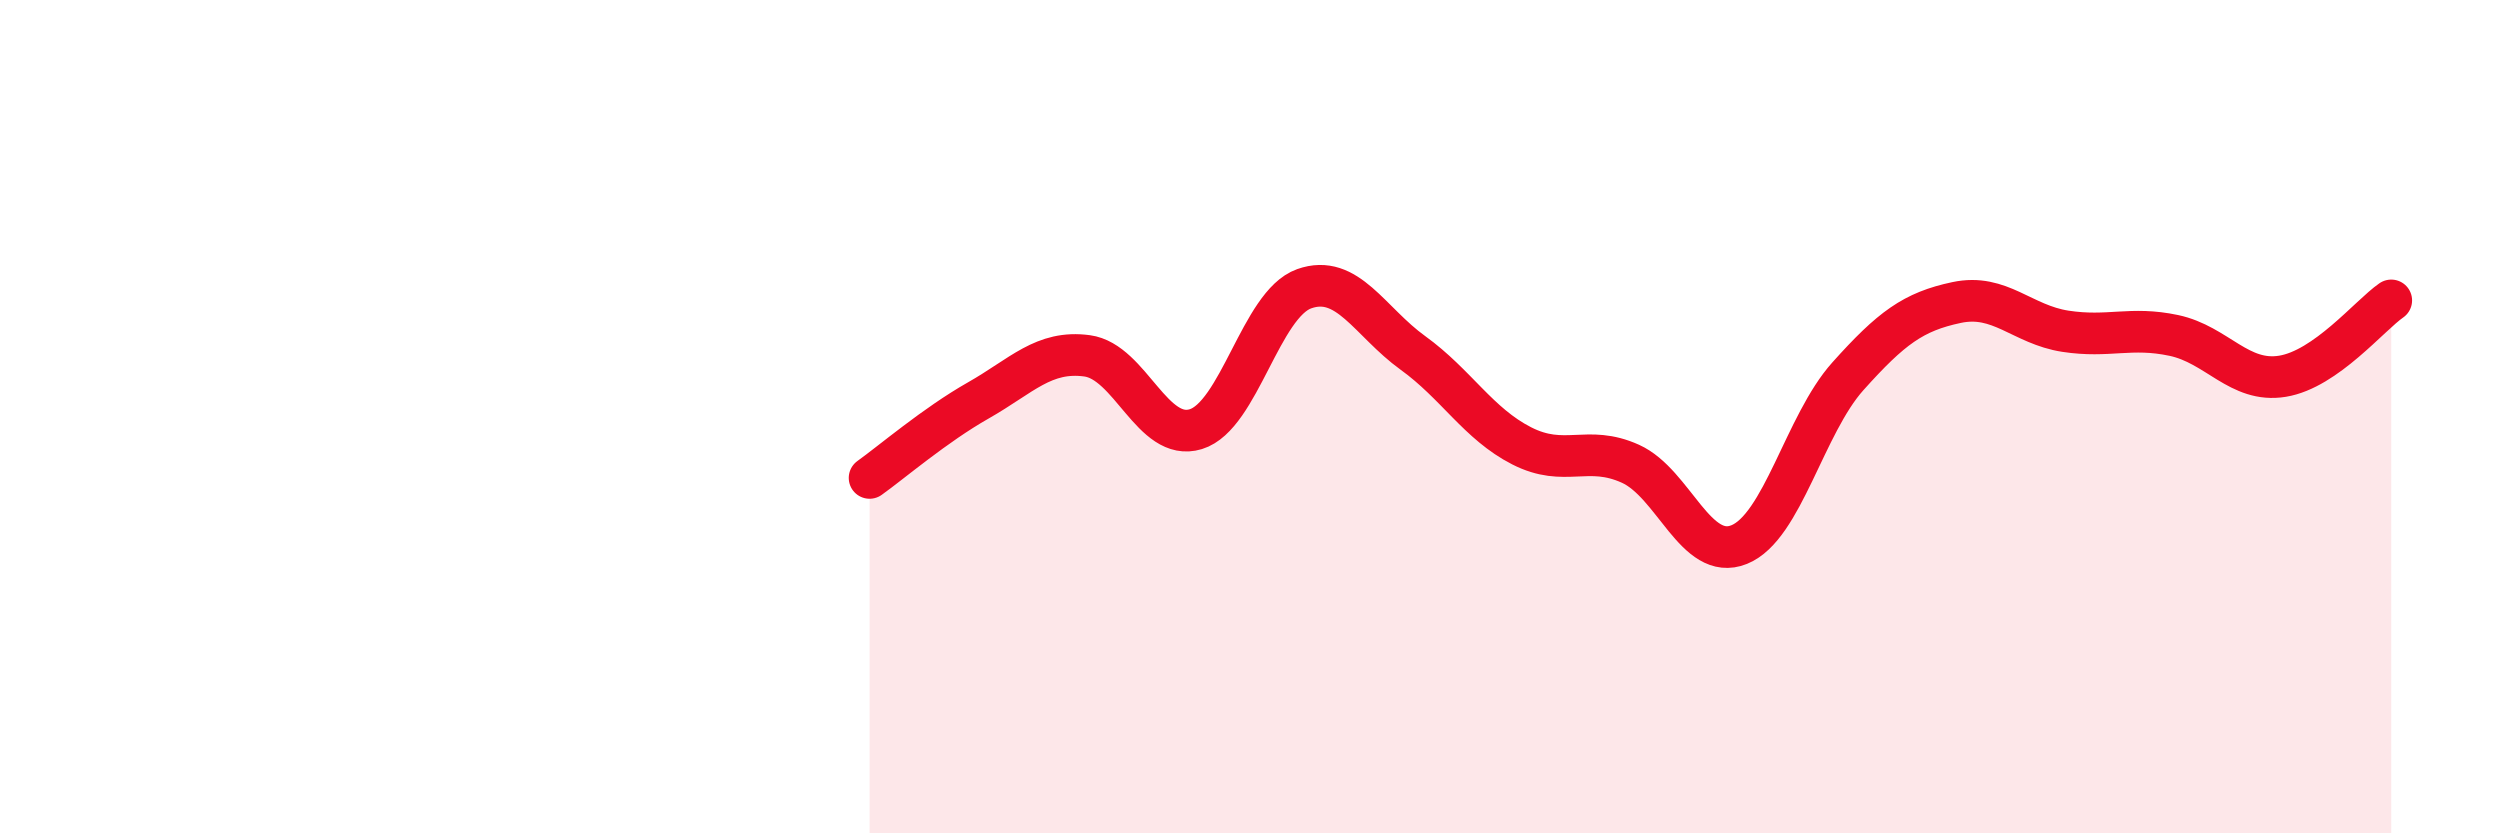 
    <svg width="60" height="20" viewBox="0 0 60 20" xmlns="http://www.w3.org/2000/svg">
      <path
        d="M 20.87,11.47 C 21.39,11.1 22.44,10.2 23.48,9.61 C 24.52,9.02 25.05,8.4 26.09,8.54 C 27.13,8.68 27.66,10.62 28.7,10.3 C 29.74,9.98 30.26,7.3 31.3,6.93 C 32.34,6.56 32.87,7.72 33.91,8.47 C 34.95,9.22 35.48,10.17 36.52,10.7 C 37.56,11.23 38.09,10.66 39.13,11.13 C 40.17,11.6 40.7,13.49 41.74,13.07 C 42.78,12.65 43.31,10.19 44.35,9.03 C 45.39,7.87 45.92,7.48 46.96,7.26 C 48,7.04 48.53,7.79 49.57,7.95 C 50.61,8.11 51.13,7.83 52.17,8.05 C 53.21,8.27 53.74,9.2 54.78,9.03 C 55.82,8.86 56.87,7.57 57.39,7.21L57.39 20L20.87 20Z"
        fill="#EB0A25"
        opacity="0.1"
        stroke-linecap="round"
        stroke-linejoin="round"
      />
      <path
        d="M 20.87,11.47 C 21.39,11.1 22.44,10.2 23.48,9.61 C 24.52,9.02 25.05,8.4 26.09,8.54 C 27.13,8.68 27.66,10.62 28.7,10.3 C 29.74,9.98 30.26,7.3 31.3,6.93 C 32.34,6.56 32.87,7.72 33.91,8.47 C 34.95,9.22 35.48,10.17 36.52,10.7 C 37.56,11.23 38.09,10.66 39.13,11.13 C 40.17,11.6 40.7,13.49 41.74,13.07 C 42.78,12.65 43.31,10.19 44.35,9.03 C 45.39,7.87 45.92,7.48 46.96,7.26 C 48,7.04 48.53,7.79 49.57,7.95 C 50.61,8.11 51.13,7.83 52.17,8.05 C 53.21,8.27 53.74,9.2 54.78,9.03 C 55.82,8.86 56.87,7.57 57.39,7.21"
        stroke="#EB0A25"
        stroke-width="1"
        fill="none"
        stroke-linecap="round"
        stroke-linejoin="round"
      />
    </svg>
  